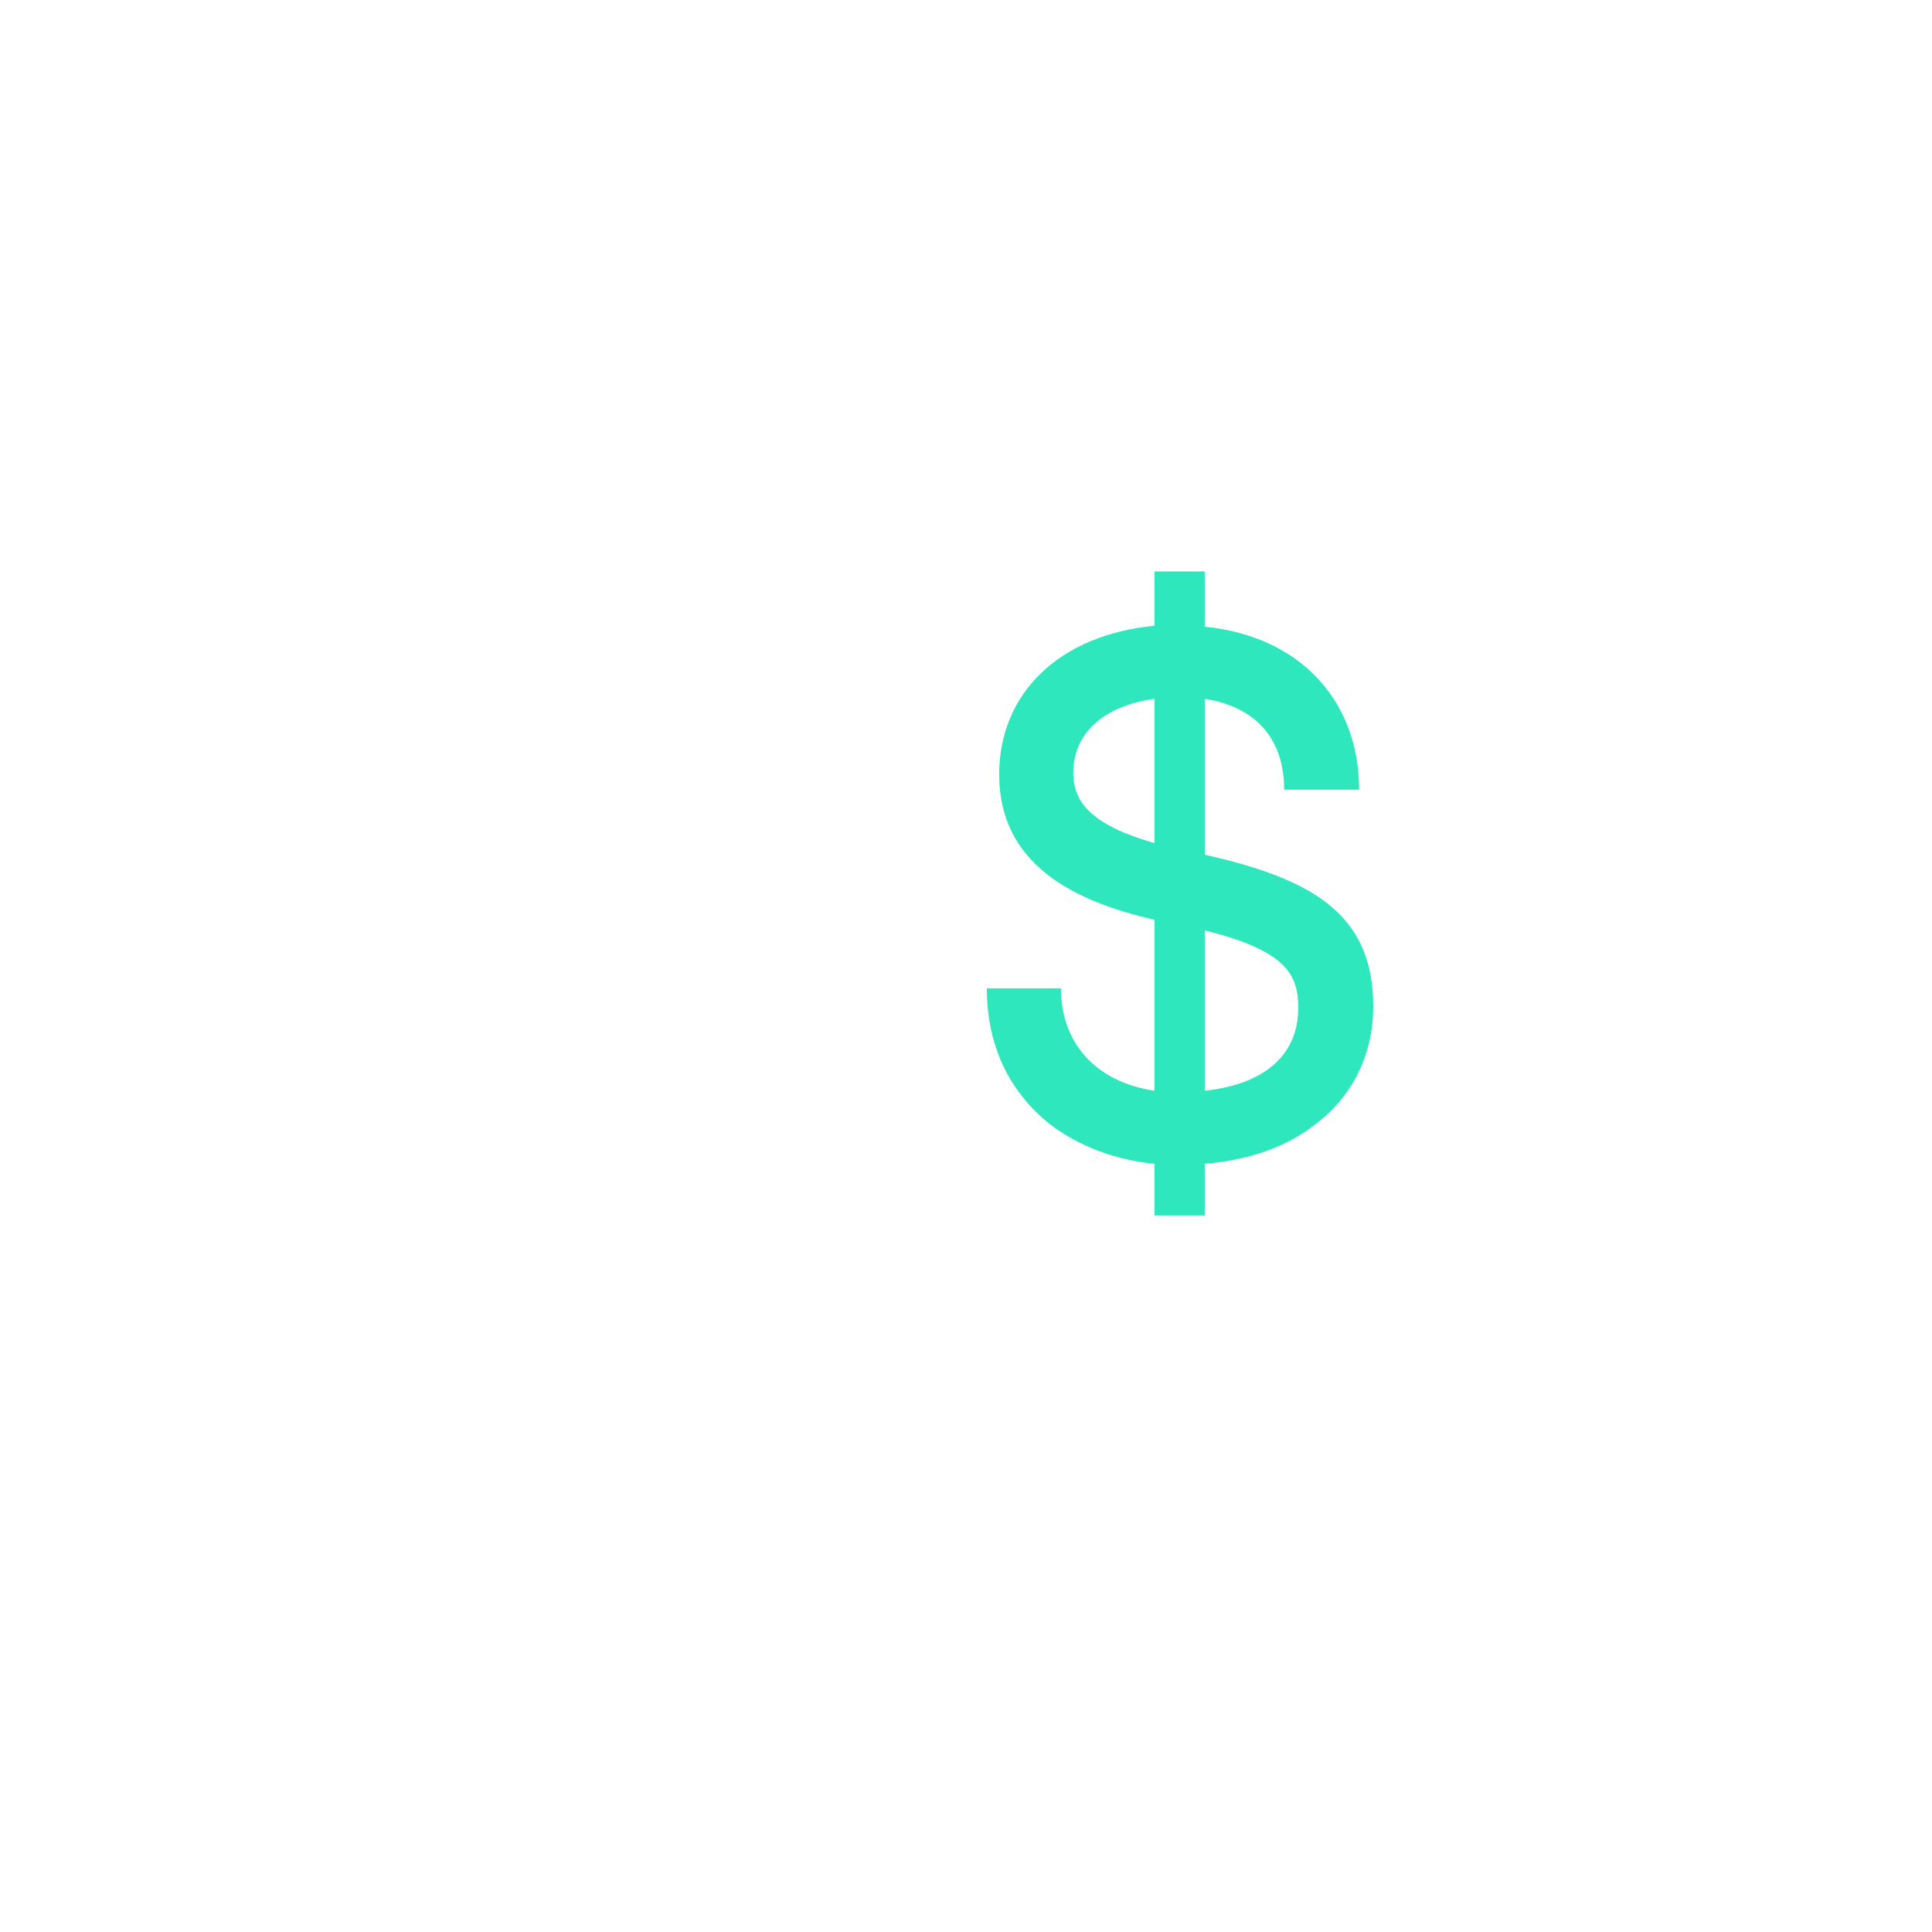 <svg width="70" height="70" viewBox="0 0 70 70" fill="none" xmlns="http://www.w3.org/2000/svg">
<g filter="url(#filter0_d_290_174)">
<path d="M48.65 35.349C48.65 31.993 46.413 30.734 42.545 29.863V24.215C44.399 24.506 45.422 25.667 45.422 27.507H48.139C48.139 24.344 46.061 21.956 42.545 21.601V19.6H40.723V21.569C37.303 21.892 35.097 23.989 35.097 26.958C35.097 30.186 37.75 31.541 40.723 32.219V38.415C38.581 38.092 37.335 36.672 37.335 34.704H34.65C34.65 36.769 35.449 38.447 36.951 39.641C37.974 40.416 39.317 40.932 40.723 41.061V42.933H42.545V41.061C44.143 40.932 45.517 40.448 46.54 39.641C47.915 38.609 48.65 37.092 48.65 35.349ZM40.723 29.443C38.486 28.798 37.782 27.991 37.782 26.894C37.782 25.474 38.869 24.473 40.723 24.215V29.443ZM45.933 35.414C45.933 36.963 44.91 38.157 42.545 38.415V32.606C45.549 33.348 45.933 34.252 45.933 35.414Z" fill="#2EE7BC"/>
<path fill-rule="evenodd" clip-rule="evenodd" d="M23.155 48.525C21.502 46.542 18.914 45.595 16.372 46.044L12.37 46.75H2.8C2.358 46.75 2 46.392 2 45.95C2 45.508 2.358 45.15 2.8 45.15H12.23L16.094 44.468C19.201 43.92 22.364 45.077 24.384 47.501L26.308 49.809L34.513 53.912C35.766 54.538 36.683 55.681 37.023 57.041L37.587 59.3C37.948 60.744 36.5 61.977 35.132 61.391L22.985 56.185C22.579 56.011 22.391 55.541 22.565 55.135C22.739 54.729 23.209 54.541 23.615 54.715L35.762 59.92C35.914 59.986 36.075 59.849 36.035 59.688L35.47 57.429C35.244 56.523 34.633 55.761 33.797 55.343L25.293 51.091L23.155 48.525Z" fill="white"/>
<path fill-rule="evenodd" clip-rule="evenodd" d="M45.315 56.627C48.165 55.994 51.032 57.617 51.956 60.387C52.145 60.956 51.869 61.575 51.319 61.814L42.6 65.605C40.858 66.363 38.968 66.723 37.07 66.659L26.592 66.31C25.285 66.267 24 65.962 22.812 65.414L12.262 60.545C11.842 60.351 11.384 60.25 10.921 60.25H2.8C2.358 60.25 2 59.892 2 59.45C2 59.008 2.358 58.65 2.8 58.65H10.921C11.616 58.65 12.302 58.801 12.933 59.092L23.483 63.961C24.476 64.42 25.552 64.675 26.646 64.711L37.123 65.06C38.784 65.116 40.437 64.801 41.962 64.138L50.291 60.516C49.507 58.757 47.579 57.763 45.662 58.189L40.974 59.231C40.542 59.327 40.115 59.055 40.019 58.624C39.923 58.192 40.195 57.765 40.627 57.669L45.315 56.627Z" fill="white"/>
<path d="M19.435 42.061C17.201 37.512 16.417 32.388 17.189 27.379C17.961 22.371 20.252 17.72 23.752 14.056C27.252 10.391 31.793 7.889 36.76 6.888C41.728 5.887 46.883 6.435 51.529 8.457C56.176 10.48 60.089 13.88 62.741 18.199C65.393 22.517 66.655 27.545 66.357 32.604C66.06 37.663 64.216 42.508 61.076 46.486C57.936 50.463 53.651 53.381 48.799 54.845" stroke="white" stroke-width="1.6"/>
</g>
<defs>
<filter id="filter0_d_290_174" x="-0.553" y="-0.553" width="73.316" height="73.316" filterUnits="userSpaceOnUse" color-interpolation-filters="sRGB">
<feFlood flood-opacity="0" result="BackgroundImageFix"/>
<feColorMatrix in="SourceAlpha" type="matrix" values="0 0 0 0 0 0 0 0 0 0 0 0 0 0 0 0 0 0 127 0" result="hardAlpha"/>
<feOffset dx="1.105" dy="1.105"/>
<feGaussianBlur stdDeviation="0.829"/>
<feColorMatrix type="matrix" values="0 0 0 0 0.047 0 0 0 0 0.235 0 0 0 0 0.376 0 0 0 0.25 0"/>
<feBlend mode="normal" in2="BackgroundImageFix" result="effect1_dropShadow_290_174"/>
<feBlend mode="normal" in="SourceGraphic" in2="effect1_dropShadow_290_174" result="shape"/>
</filter>
</defs>
</svg>
